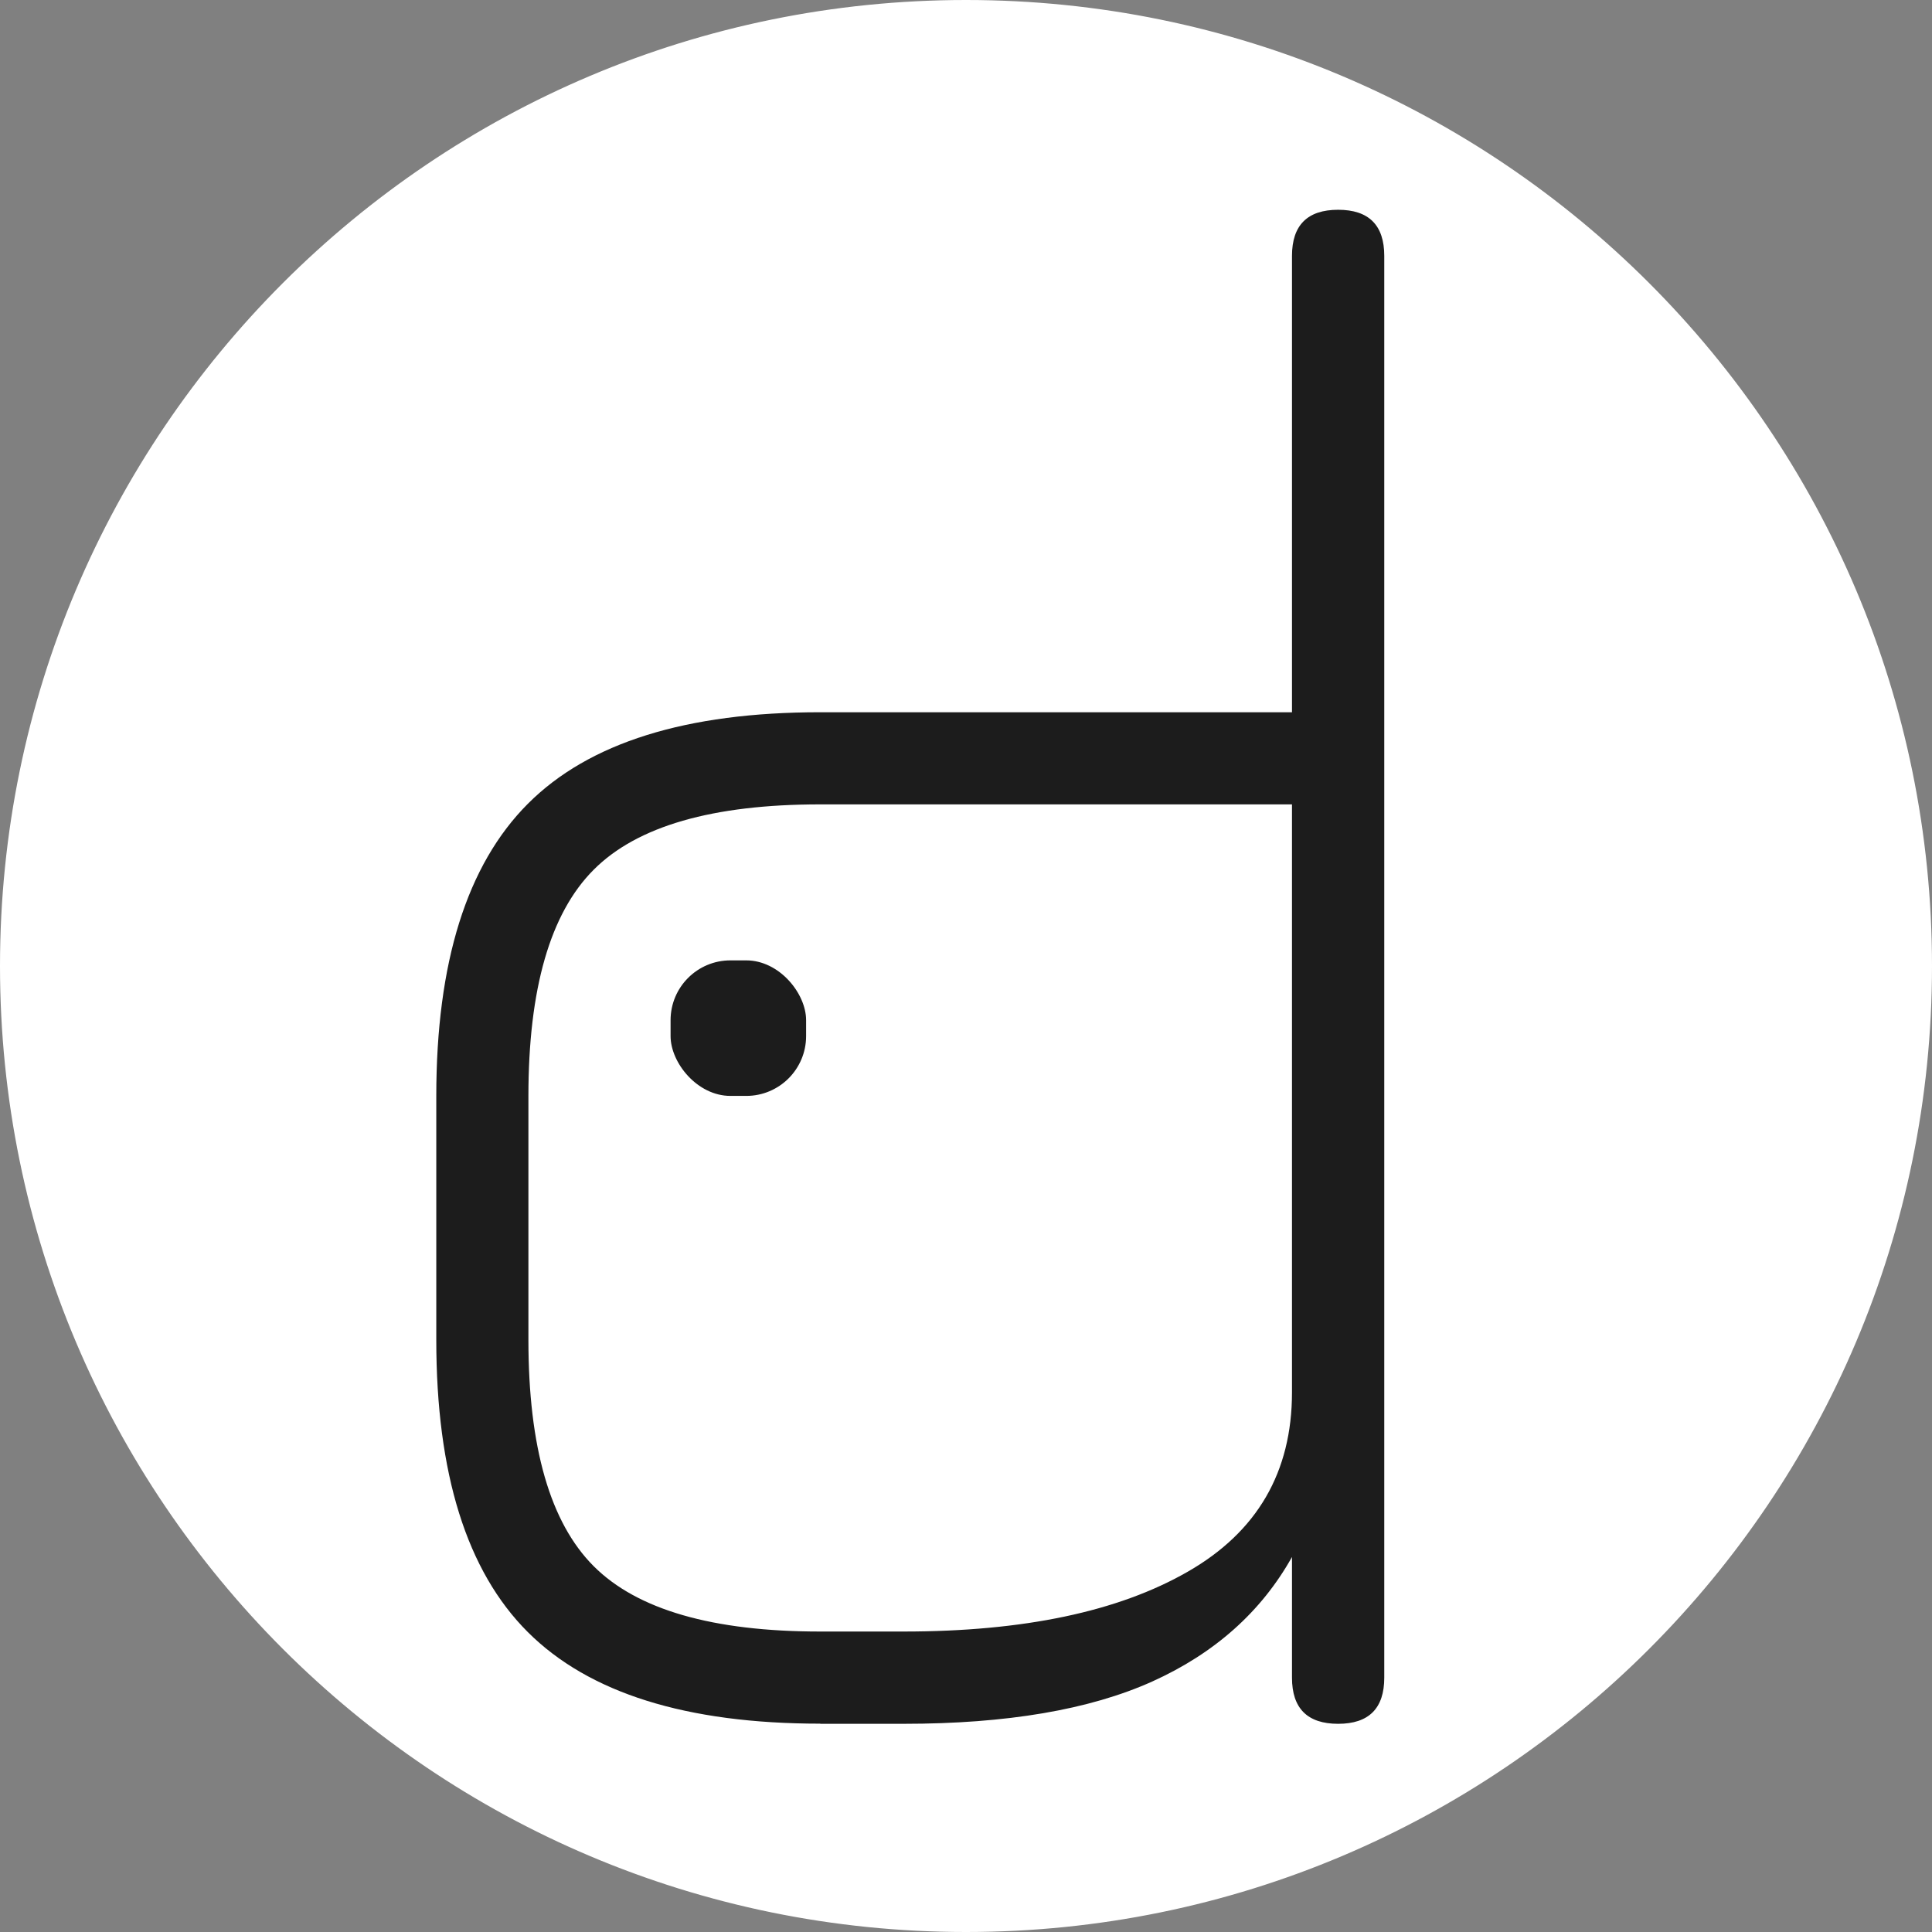 <?xml version="1.0" encoding="UTF-8"?>
<svg xmlns="http://www.w3.org/2000/svg" viewBox="0 0 134 134">
  <rect x="0" y="0" width="134" height="134" fill="#808080" stroke="none"/>
  <defs>
    <style>
      .cls-1 {
        fill: #1c1c1c;
      }

      .cls-2 {
        fill: #fff;
      }
    </style>
  </defs>
  <g id="Ebene_3" data-name="Ebene 3">
    <g>
      <path class="cls-2" d="M67,133.5C30.33,133.5.5,103.67.5,67S30.33.5,67,.5s66.5,29.83,66.5,66.5-29.83,66.5-66.5,66.5Z"/>
      <path class="cls-2" d="M67,1c36.39,0,66,29.61,66,66s-29.61,66-66,66S1,103.39,1,67,30.61,1,67,1M67,0h0C30,0,0,30,0,67h0c0,37,30,67,67,67h0c37,0,67-30,67-67h0C134,30,104,0,67,0h0Z"/>
    </g>
  </g>
  <g id="Pfade">
    <path class="cls-1" d="M56.89,119.55c-9.28,0-16.04-2.12-20.28-6.35-4.24-4.23-6.35-10.99-6.35-20.28v-16.89c0-9.28,2.12-16.04,6.35-20.28s10.99-6.35,20.28-6.35h32.72v-31.65c0-2.13,1.07-3.2,3.2-3.2s3.2,1.07,3.2,3.2v98.61c0,2.13-1.07,3.2-3.2,3.2s-3.2-1.07-3.2-3.2v-8.37c-2.13,3.8-5.36,6.68-9.7,8.64-4.34,1.95-10.08,2.93-17.23,2.93h-5.78ZM56.89,113.16h5.78c8.32,0,14.89-1.38,19.71-4.15,4.82-2.76,7.23-6.91,7.23-12.44v-40.78h-32.72c-7.46,0-12.7,1.51-15.71,4.53-3.02,3.02-4.53,8.26-4.53,15.71v16.89c0,7.46,1.51,12.69,4.53,15.71,3.02,3.02,8.26,4.53,15.71,4.53Z"/>
    <rect class="cls-1" x="46.51" y="66.61" width="9.4" height="9.4" rx="4.15" ry="4.15"/>
  </g>
</svg>